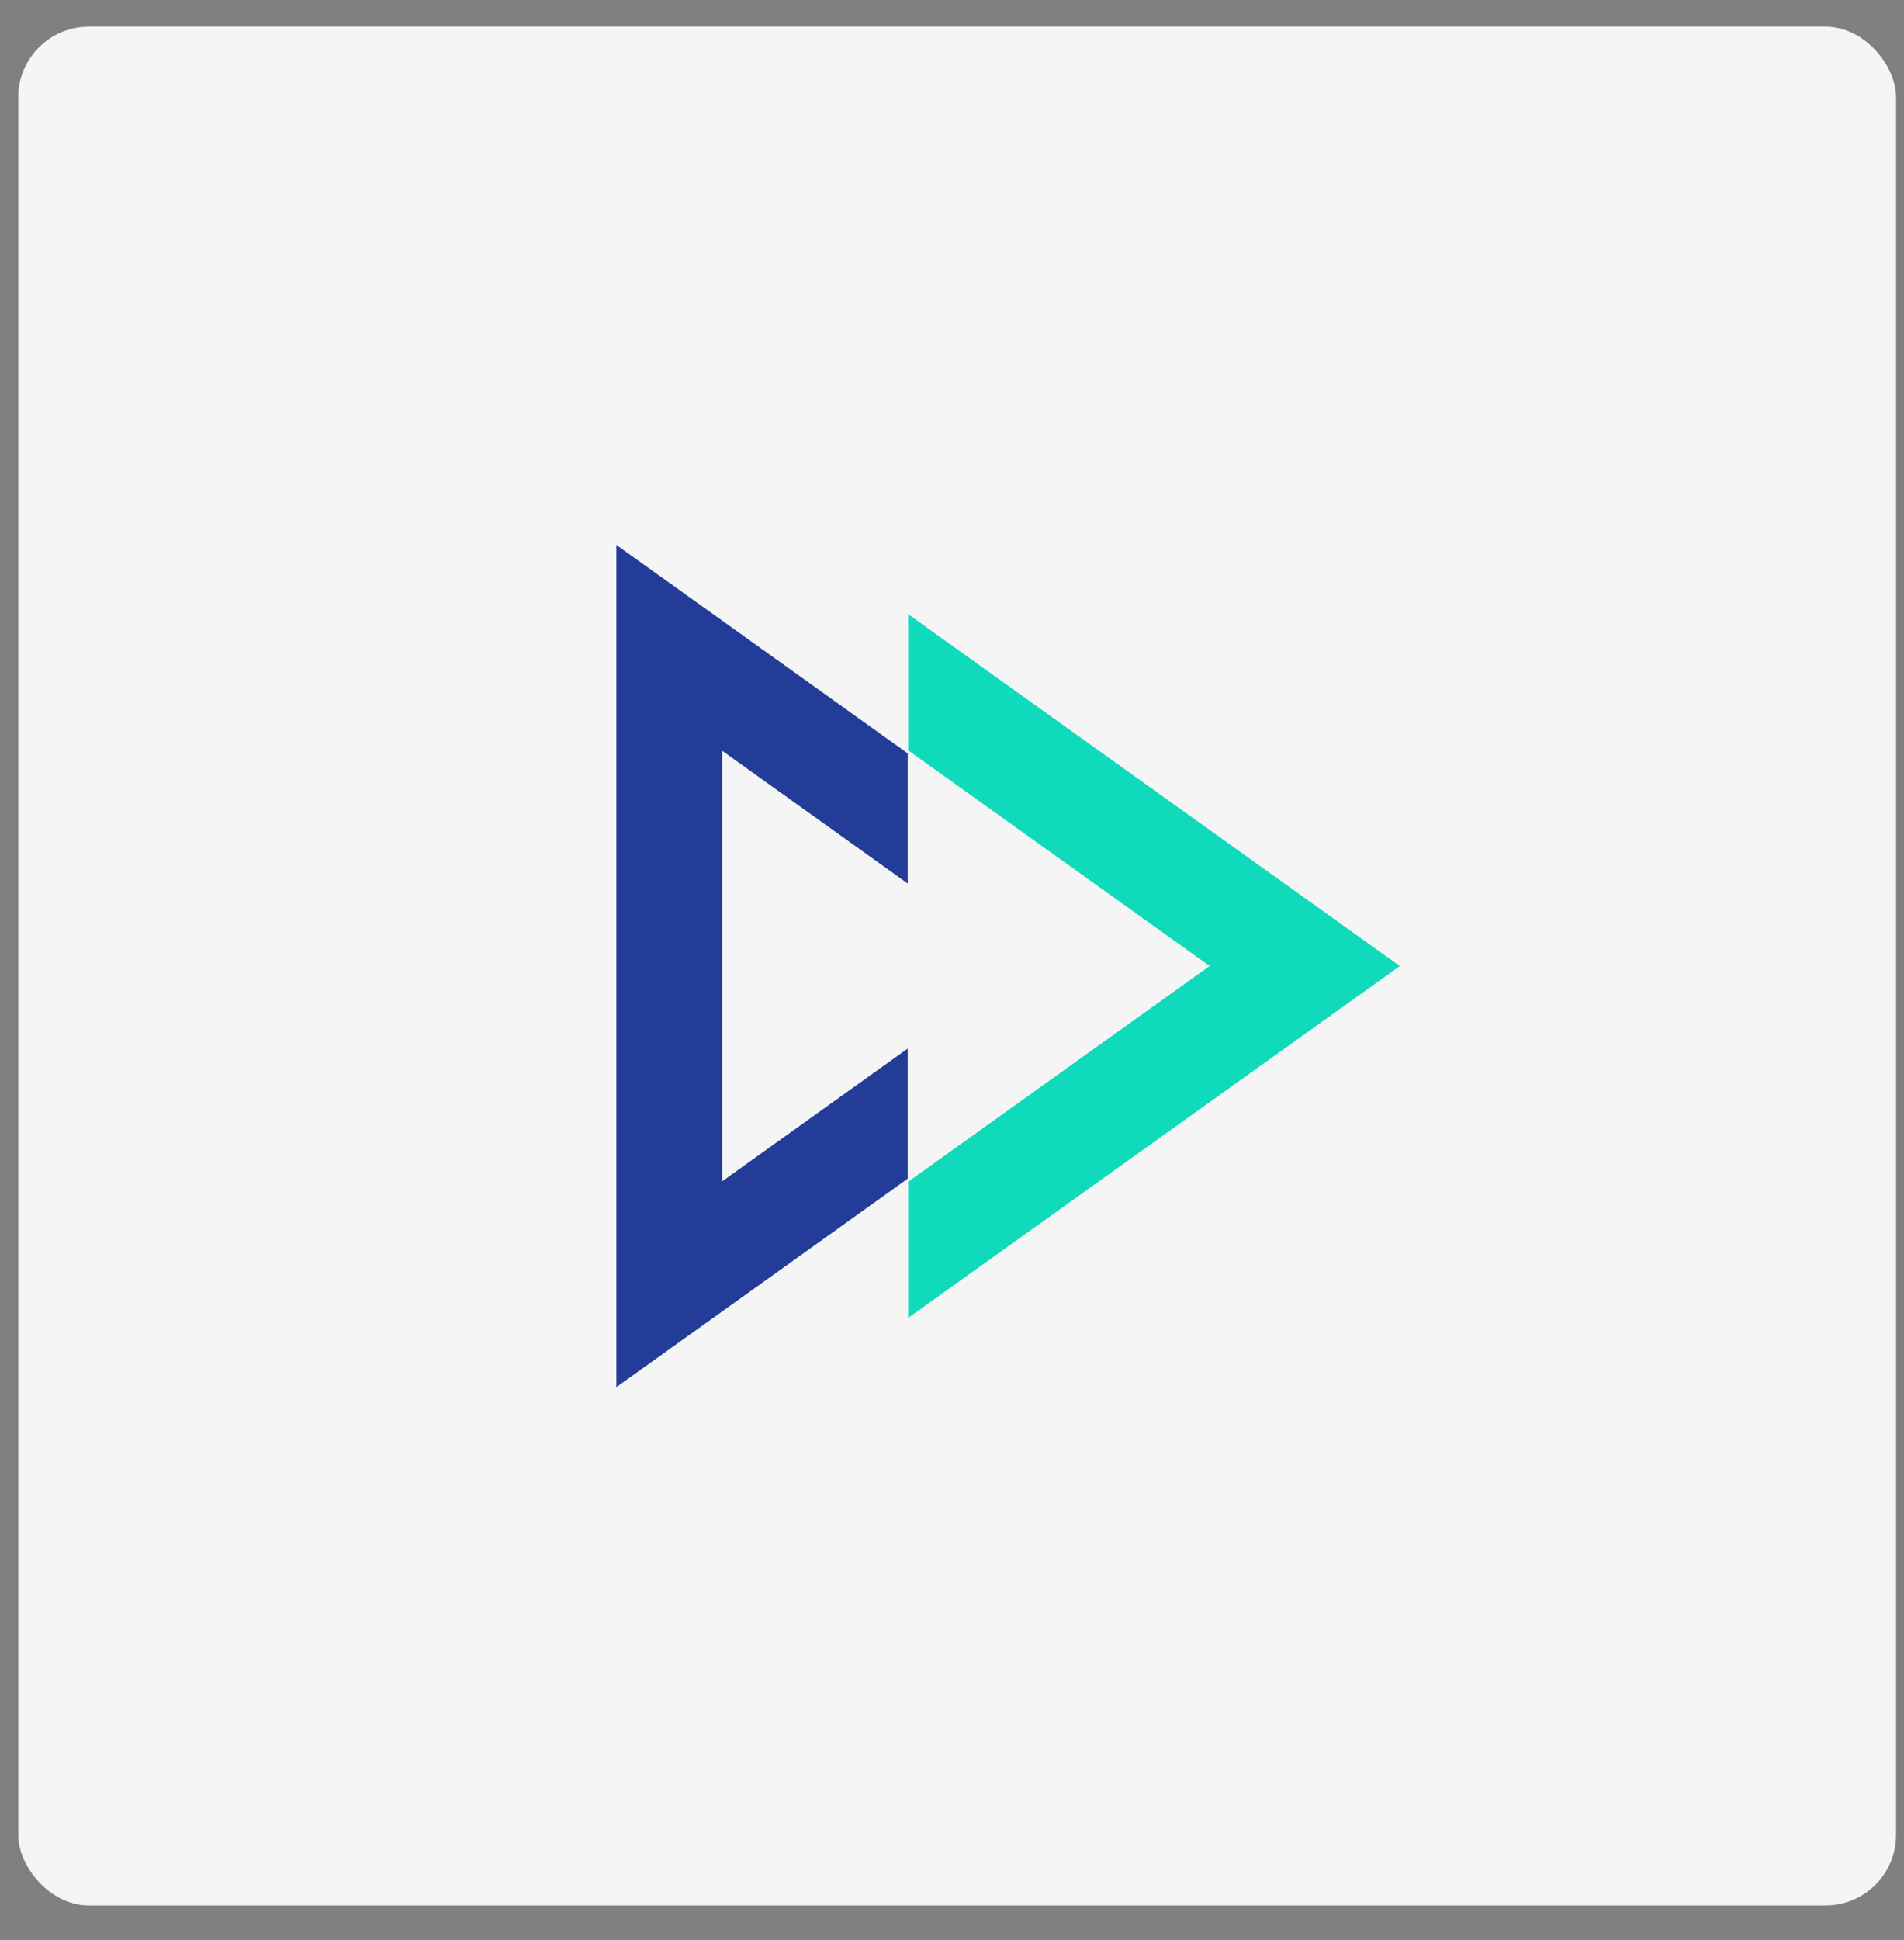 <?xml version="1.0" encoding="UTF-8"?> <svg xmlns="http://www.w3.org/2000/svg" width="54" height="55" viewBox="0 0 54 55" fill="none"><rect x="0" y="0" width="54" height="55" fill="#808080" stroke="none"/> <rect x="0.518" y="0.757" width="53.257" height="53.257" rx="2" fill="#F5F5F5"></rect> <path d="M18.981 18.364L31.593 27.385L18.981 36.405L18.981 27.385L18.981 18.364Z" stroke="#223C97" stroke-width="3"></path> <path d="M39.701 27.385L25.757 37.358L25.757 27.385L25.757 17.411L39.701 27.385Z" fill="#10DABC"></path> <path fill-rule="evenodd" clip-rule="evenodd" d="M25.744 33.508L34.306 27.384L25.744 21.26V33.508Z" fill="#F5F5F5"></path> </svg> 